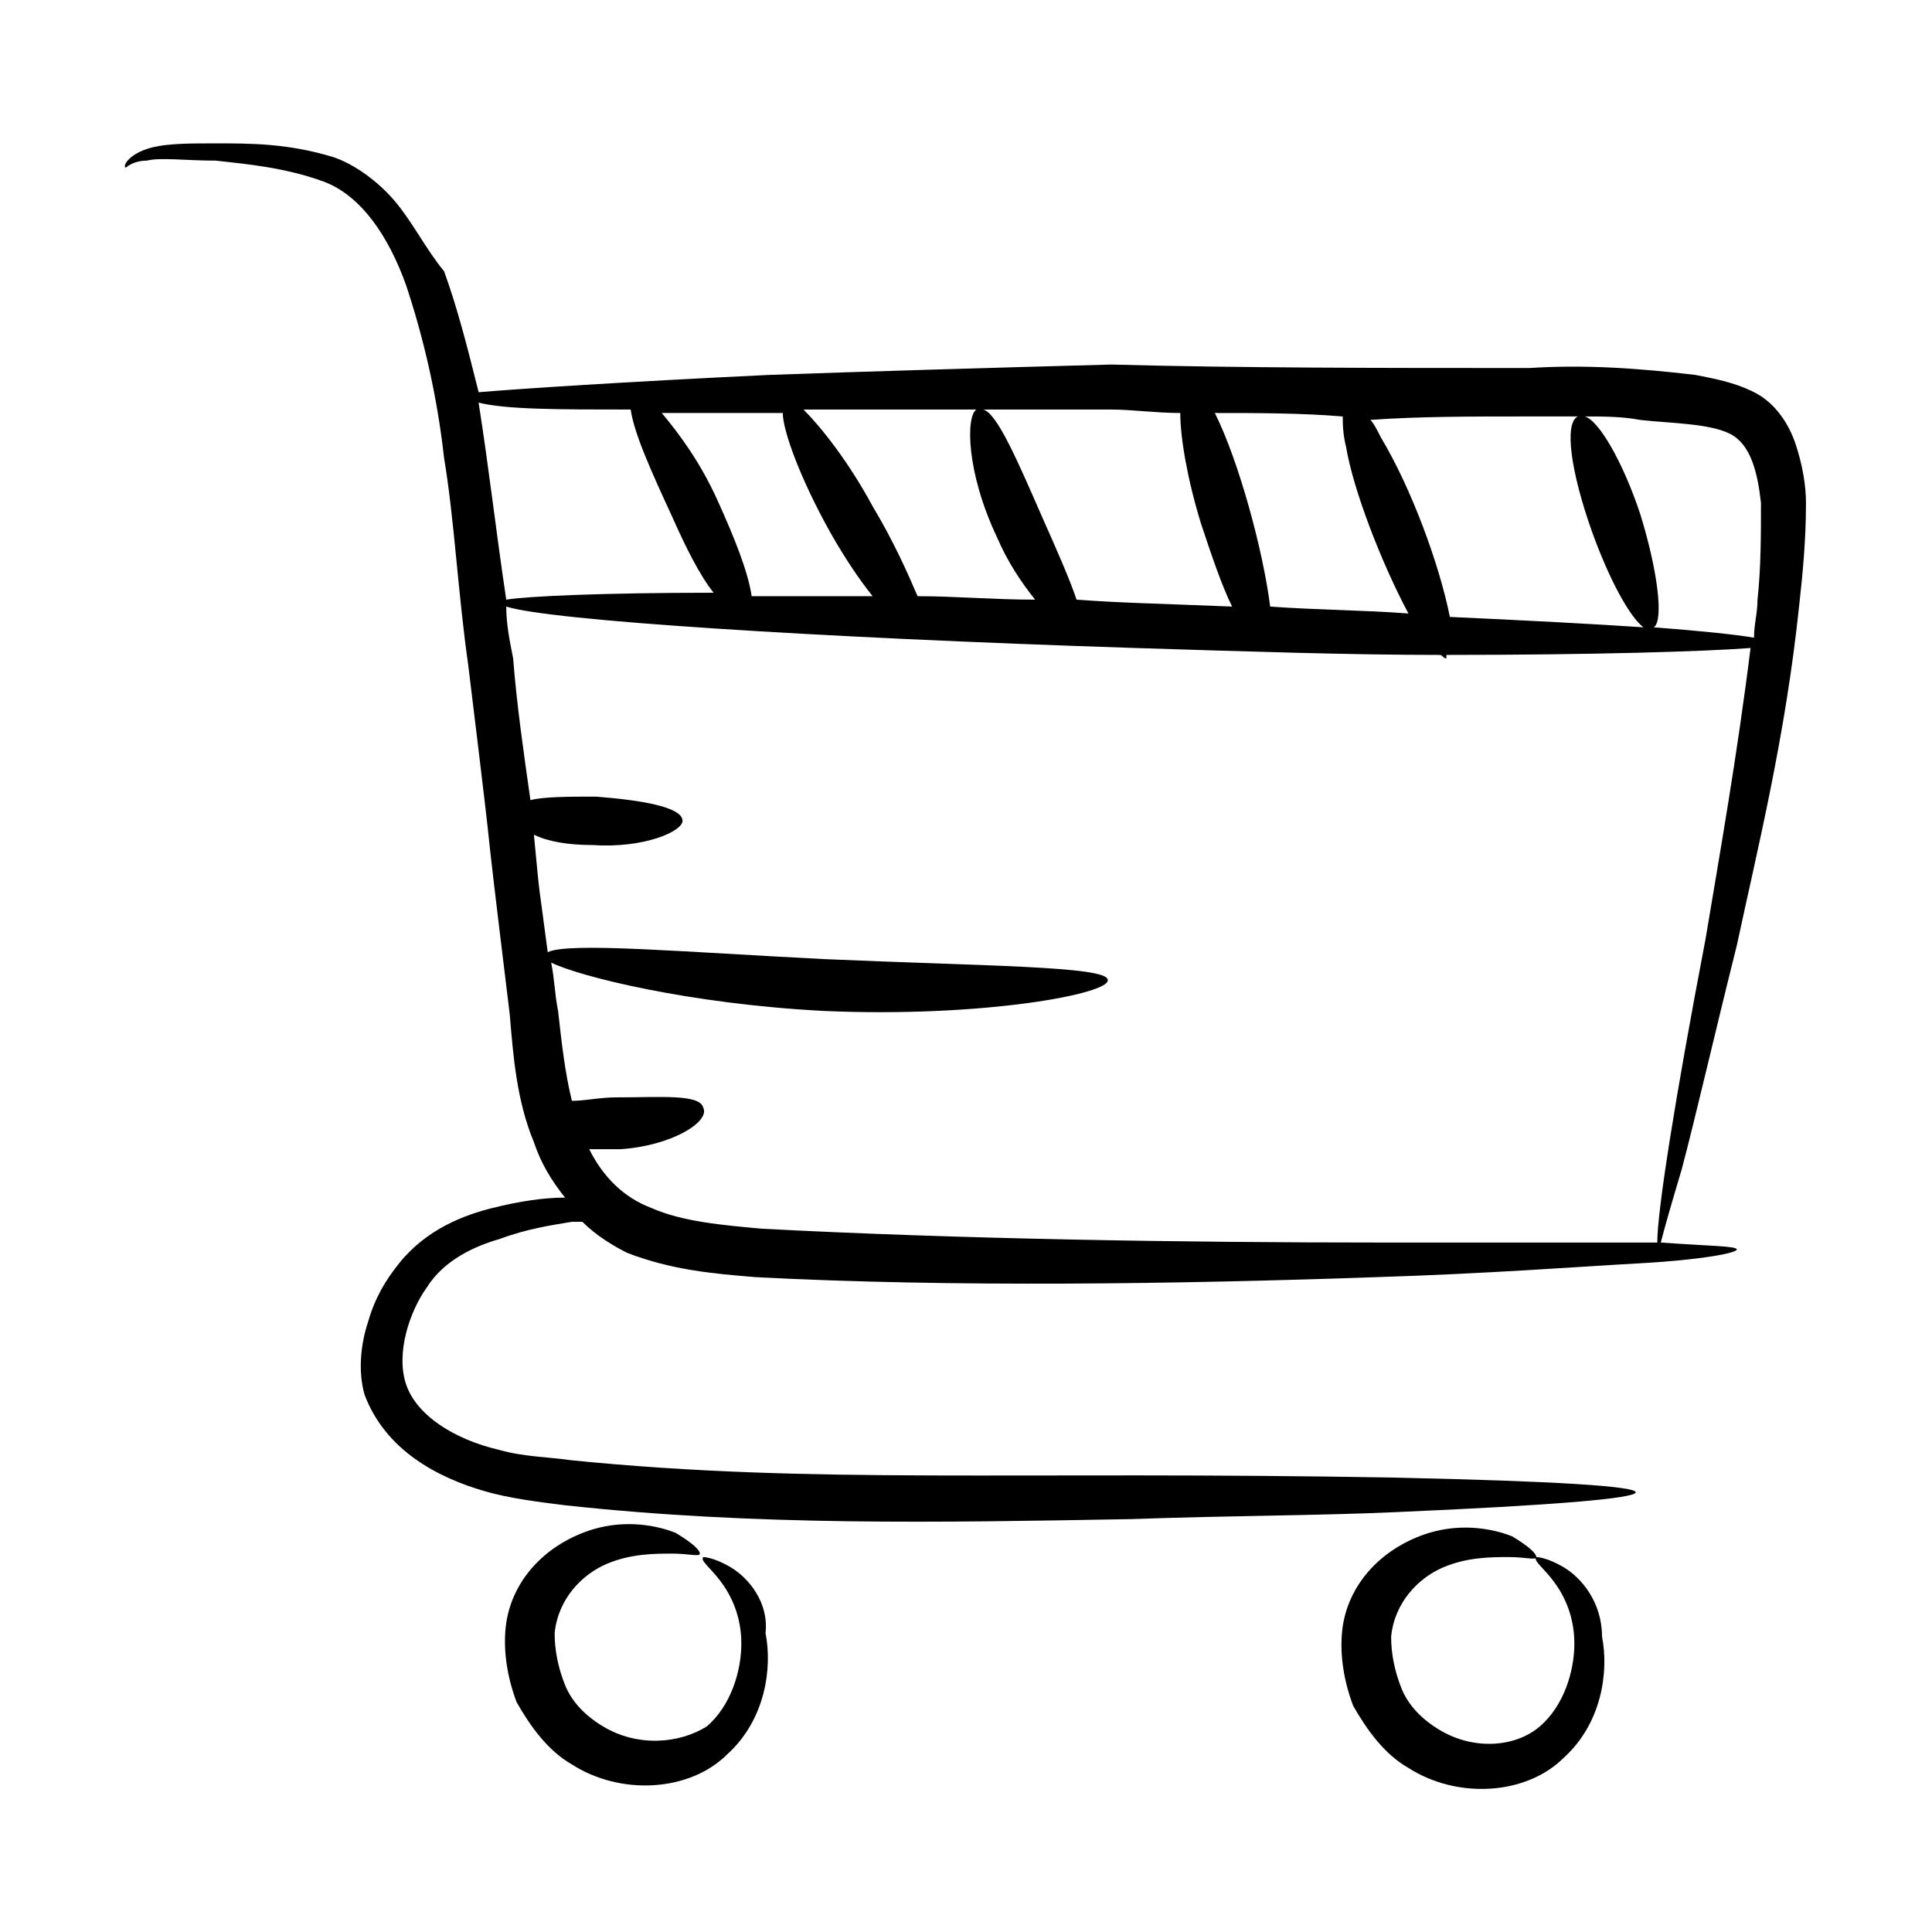<?xml version="1.0" encoding="UTF-8"?>
<!-- Uploaded to: SVG Repo, www.svgrepo.com, Generator: SVG Repo Mixer Tools -->
<svg fill="#000000" width="800px" height="800px" version="1.1" viewBox="144 144 512 512" xmlns="http://www.w3.org/2000/svg">
 <g>
  <path d="m201.22 186.57c8.246 0.918 18.32 1.832 28.398 5.496s17.406 14.656 21.984 27.48c4.582 13.742 8.246 29.312 10.078 45.801 2.75 16.488 3.664 35.727 6.414 54.961 9.16 75.113 1.832 17.406 10.992 92.52 0.918 10.992 1.832 22.902 6.414 33.895 1.832 5.496 4.582 10.078 8.246 14.656-5.496 0-11.91 0.918-19.238 2.75s-17.406 5.496-24.734 14.656c-3.664 4.582-6.414 9.16-8.246 15.574-1.832 5.496-2.75 12.824-0.918 19.238 5.496 14.656 19.238 21.984 32.062 25.648 6.414 1.832 13.742 2.75 21.07 3.664 50.383 5.496 98.93 4.582 150.23 3.664 25.648-0.918 49.465-0.918 69.617-1.832 85.191-3.664 85.191-7.328 0-9.16-101.68-1.832-153.89 1.832-218.01-4.582-6.414-0.918-12.824-0.918-19.238-2.75-11.91-2.75-21.984-9.16-24.734-17.406s0.918-19.238 5.496-25.648c4.582-7.328 12.824-10.992 19.238-12.824 7.328-2.75 13.742-3.664 19.238-4.582h2.75c3.664 3.664 8.246 6.414 11.91 8.246 11.91 4.582 22.902 5.496 33.895 6.414 52.215 2.75 112.67 1.832 164.88 0 29.312-0.918 53.129-2.75 69.617-3.664 16.488-0.918 25.648-2.75 25.648-3.664 0-0.918-7.328-0.918-20.152-1.832 0.918-3.664 2.75-10.078 5.496-19.238 3.664-13.742 8.246-33.895 14.656-59.543 5.496-25.648 12.824-54.961 16.488-89.77 0.918-8.246 1.832-17.406 1.832-27.48 0-4.582-0.918-10.078-2.75-15.574-1.832-5.496-5.496-10.992-10.992-13.742s-10.992-3.664-15.574-4.582c-15.574-1.832-29.312-2.75-43.969-1.832-39.391 0-76.945 0-110.84-0.918-33.895 0.918-65.039 1.832-90.688 2.75-38.473 1.832-65.953 3.664-76.945 4.582-2.75-10.992-5.496-21.984-9.16-32.062-4.582-5.492-8.246-12.82-12.828-18.316s-10.992-10.078-16.488-11.91c-11.906-3.66-21.984-3.66-31.145-3.66-8.246 0-14.656 0-19.238 1.832-4.578 1.832-5.492 4.578-4.578 4.578 0 0 1.832-1.832 5.496-1.832 3.664-0.914 10.078 0 18.32 0zm394.8 206.11c-8.246 43.055-12.824 72.367-12.824 80.609h-73.281c-52.215 0-111.75-0.918-163.97-3.664-10.078-0.918-21.07-1.832-29.312-5.496-7.328-2.75-12.824-8.246-16.488-15.574h8.246c13.742-0.918 23.816-7.328 21.984-10.992-0.918-3.664-10.992-2.75-22.902-2.75-4.582 0-8.246 0.918-11.91 0.918-1.832-7.328-2.75-15.574-3.664-23.816-0.918-4.582-0.918-8.246-1.832-12.824 7.328 3.664 36.641 10.992 72.367 12.824 42.137 1.832 76.031-4.582 75.113-8.246 0-3.664-33.895-3.664-75.113-5.496-36.641-1.832-67.785-4.582-73.281-1.832-2.75-21.07-1.832-11.91-3.664-31.145 3.664 1.832 9.16 2.75 15.574 2.75 13.742 0.918 23.816-3.664 23.816-6.414 0-3.664-10.992-5.496-22.902-6.414-7.328 0-13.742 0-17.406 0.918-1.832-12.824-3.664-25.648-4.582-37.559-0.918-4.582-1.832-9.16-1.832-13.742 10.992 3.664 81.527 8.246 166.71 10.992 29.312 0.918 56.793 1.832 80.609 1.832 0.918 0 0.918 0.918 1.832 0.918v-0.918c39.391 0 68.703-0.918 80.609-1.832-3.66 29.32-8.238 54.969-11.902 76.953zm-220.76-114.5c-6.414-11.91-13.742-21.07-18.32-25.648h45.801c-2.75 1.832-2.75 16.488 5.496 33.895 2.75 6.414 6.414 11.91 10.078 16.488-10.992 0-21.07-0.918-31.145-0.918-2.75-6.41-6.414-14.656-11.91-23.816zm90.688-24.73c10.992 0 22.902 0 33.895 0.918 0 1.832 0 4.582 0.918 8.246 1.832 10.992 9.16 30.23 16.488 43.969-11.91-0.918-23.816-0.918-36.641-1.832-1.836-14.66-8.25-38.477-14.66-51.301zm136.48 5.496c5.496 2.75 7.328 10.078 8.246 18.32 0 8.246 0 17.406-0.918 25.648 0 3.664-0.918 6.414-0.918 10.078-5.496-0.918-14.656-1.832-26.566-2.75 2.75-1.832 0.918-15.574-3.664-30.23-4.582-13.742-10.992-24.734-14.656-25.648 4.582 0 10.078 0 14.656 0.918 8.25 0.914 18.324 0.914 23.82 3.664zm-53.129-4.582h12.824c-3.664 1.832-1.832 14.656 3.664 30.23 4.582 12.824 10.078 22.902 13.742 25.648-13.742-0.918-31.145-1.832-51.297-2.75-2.75-13.742-10.078-33.895-18.32-47.633-0.918-1.832-1.832-3.664-2.75-4.582 12.824-0.914 26.566-0.914 42.137-0.914zm-92.516-0.914c0 6.414 1.832 17.406 5.496 29.312 2.75 8.246 5.496 16.488 8.246 21.984-22.902-0.918-28.398-0.918-41.223-1.832-1.832-5.496-5.496-13.742-9.16-21.984-6.414-14.656-11.91-27.48-15.574-28.398h33.895c5.496 0 11.906 0.918 18.32 0.918zm-105.34 0c0 4.582 4.582 17.406 12.824 32.062 3.664 6.414 7.328 11.91 10.992 16.488h-32.062c-0.918-6.414-4.582-15.574-9.16-25.648-4.582-10.078-10.078-17.406-14.656-22.902h32.062zm-40.305-0.918c0.918 6.414 5.496 16.488 10.992 28.398 3.664 8.246 7.328 15.574 10.992 20.152-29.312 0-49.465 0.918-54.961 1.832-2.75-18.32-4.582-34.809-7.328-52.215 7.328 1.832 21.07 1.832 40.305 1.832z"/>
  <path d="m337.71 559.39c-4.582-2.75-7.328-2.75-7.328-2.75-0.918 0.918 1.832 2.75 4.582 6.414 2.75 3.664 5.496 9.16 5.496 16.488 0 7.328-2.75 16.488-9.16 21.984-7.332 4.578-18.324 5.496-27.484 0-4.582-2.75-8.246-6.414-10.078-10.992-1.832-4.582-2.75-9.16-2.75-13.742 0.918-9.16 7.328-15.574 13.742-18.32 6.414-2.75 12.824-2.75 17.406-2.75s7.328 0.918 7.328 0-1.832-2.75-6.414-5.496c-4.582-1.832-12.824-3.664-21.984-0.918-11.91 3.664-21.07 12.824-22.902 24.734-0.918 6.414 0 13.742 2.75 21.07 3.664 6.414 8.246 12.824 14.656 16.488 12.824 8.246 31.145 7.328 41.223-2.75 10.078-9.16 11.91-22.902 10.078-32.062 0.914-8.238-4.582-14.652-9.16-17.398z"/>
  <path d="m558.47 559.39c-4.582-2.75-7.328-2.75-7.328-2.75-0.918 0.918 1.832 2.75 4.582 6.414 2.75 3.664 5.496 9.16 5.496 16.488 0 7.328-2.75 16.488-9.16 21.984-6.414 5.496-17.406 6.414-26.566 0.918-4.582-2.75-8.246-6.414-10.078-10.992-1.832-4.582-2.75-9.16-2.75-13.742 0.918-9.16 7.328-15.574 13.742-18.32 6.414-2.75 12.824-2.75 17.406-2.75s7.328 0.918 7.328 0-1.832-2.75-6.414-5.496c-4.582-1.832-12.824-3.664-21.984-0.918-11.91 3.664-21.07 12.824-22.902 24.734-0.918 6.414 0 13.742 2.75 21.07 3.664 6.414 8.246 12.824 14.656 16.488 12.824 8.246 31.145 7.328 41.223-2.75 10.078-9.16 11.91-22.902 10.078-32.062 0-9.156-5.496-15.57-10.078-18.316z"/>
 </g>
</svg>